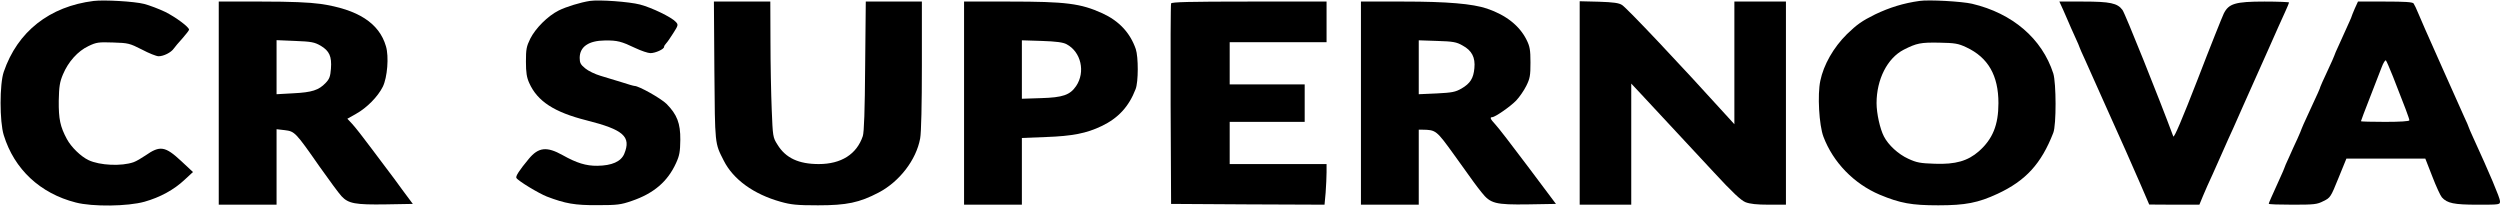 <?xml version="1.0" standalone="no"?>
<!DOCTYPE svg PUBLIC "-//W3C//DTD SVG 20010904//EN"
 "http://www.w3.org/TR/2001/REC-SVG-20010904/DTD/svg10.dtd">
<svg version="1.0" xmlns="http://www.w3.org/2000/svg"
 width="1600pt" height="132pt" viewBox="0 0 1600 132"
 preserveAspectRatio="xMidYMid meet">

<g transform="translate(0,132) scale(0.1,-0.1)"
fill="#000000" stroke="none">
<path d="M600 1314 c-283 -35 -488 -196 -576 -454 -27 -78 -27 -318 0 -405 67
-218 233 -373 461 -431 107 -28 333 -25 440 5 99 28 188 76 257 141 l53 49
-75 70 c-103 96 -136 101 -229 36 -25 -17 -59 -37 -76 -43 -77 -27 -216 -21
-288 13 -49 23 -111 83 -139 135 -43 80 -53 128 -52 245 2 92 6 119 27 169 34
81 95 149 163 181 52 25 65 26 158 23 97 -3 105 -5 184 -45 45 -24 93 -43 107
-43 32 0 80 24 97 49 7 10 32 40 56 66 23 26 42 51 42 55 0 17 -85 80 -153
114 -40 19 -100 42 -135 51 -62 16 -255 27 -322 19z"/>
<path d="M3775 1314 c-59 -9 -151 -37 -199 -61 -70 -35 -148 -113 -182 -180
-25 -51 -28 -68 -28 -148 0 -69 5 -101 21 -136 52 -117 160 -187 366 -239 238
-60 288 -104 242 -215 -21 -49 -79 -75 -172 -76 -72 -1 -133 18 -222 68 -102
57 -155 51 -217 -24 -60 -72 -86 -112 -79 -122 11 -19 142 -98 195 -119 118
-45 179 -56 325 -55 125 0 149 3 218 27 141 48 230 124 284 243 22 48 26 73
27 148 1 106 -21 162 -88 230 -37 36 -177 115 -205 115 -6 0 -43 11 -83 24
-40 12 -101 31 -135 41 -34 10 -78 31 -97 47 -30 24 -36 36 -36 67 0 72 57
111 162 112 79 1 105 -6 193 -48 38 -18 82 -33 98 -33 31 0 87 25 87 40 0 5 6
15 13 22 7 7 28 37 46 66 32 50 33 54 16 72 -27 30 -153 91 -229 111 -69 18
-261 32 -321 23z"/>
<path d="M12285 1314 c-102 -14 -192 -42 -284 -86 -85 -42 -117 -65 -181 -127
-86 -85 -149 -196 -170 -298 -19 -89 -8 -284 20 -358 62 -164 195 -301 360
-371 132 -55 205 -68 375 -68 174 0 255 16 380 74 180 84 279 192 356 390 20
50 19 319 0 380 -72 223 -261 385 -520 446 -65 15 -277 27 -336 18z m300 -297
c139 -65 205 -180 205 -357 0 -140 -37 -230 -125 -308 -71 -62 -149 -85 -283
-80 -92 3 -115 7 -169 32 -64 29 -128 88 -156 143 -25 48 -47 147 -47 213 0
152 69 288 174 342 83 42 108 47 226 45 102 -2 122 -5 175 -30z"/>
<path d="M1400 660 l0 -650 185 0 185 0 0 241 0 242 53 -6 c63 -8 68 -12 222
-233 61 -86 124 -172 141 -190 44 -47 88 -55 284 -52 l172 3 -67 90 c-36 50
-74 101 -85 115 -10 14 -61 81 -112 149 -51 69 -107 140 -124 158 l-31 33 55
31 c70 39 140 110 172 174 29 59 40 193 20 259 -43 148 -179 236 -419 271 -73
10 -187 15 -378 15 l-273 0 0 -650z m653 367 c55 -33 71 -68 65 -147 -4 -49
-9 -65 -34 -91 -44 -46 -87 -60 -206 -66 l-108 -6 0 173 0 173 119 -5 c105 -4
124 -8 164 -31z"/>
<path d="M4572 868 c4 -478 2 -462 60 -576 61 -121 192 -215 363 -263 67 -19
105 -23 240 -23 184 0 265 17 389 82 133 70 240 209 265 346 7 37 11 217 11
468 l0 408 -179 0 -180 0 -4 -412 c-2 -288 -7 -424 -15 -449 -39 -116 -138
-179 -282 -179 -129 0 -212 39 -264 124 -30 47 -30 52 -37 225 -4 97 -8 292
-8 434 l-1 257 -181 0 -180 0 3 -442z"/>
<path d="M6170 660 l0 -650 185 0 185 0 0 213 0 214 153 6 c171 6 261 24 357
70 107 51 175 125 218 237 18 46 18 205 1 256 -36 104 -107 180 -214 229 -139
63 -232 75 -595 75 l-290 0 0 -650z m656 377 c93 -49 122 -178 61 -268 -39
-57 -85 -73 -224 -77 l-123 -4 0 187 0 187 128 -4 c92 -3 136 -9 158 -21z"/>
<path d="M7495 1298 c-3 -7 -4 -299 -3 -648 l3 -635 491 -3 491 -2 7 76 c3 43
6 101 6 131 l0 53 -310 0 -310 0 0 135 0 135 240 0 240 0 0 120 0 120 -240 0
-240 0 0 135 0 135 310 0 310 0 0 130 0 130 -495 0 c-387 0 -497 -3 -500 -12z"/>
<path d="M8710 660 l0 -650 185 0 185 0 0 240 0 240 23 0 c87 -1 90 -4 202
-159 142 -198 135 -189 177 -242 57 -72 87 -80 300 -77 l176 3 -180 240 c-99
132 -193 254 -209 270 -30 32 -36 45 -19 45 18 0 115 67 153 106 21 22 50 64
65 94 24 48 27 67 27 150 0 80 -4 103 -25 145 -45 90 -130 158 -253 200 -93
31 -254 45 -534 45 l-273 0 0 -650z m650 369 c60 -32 83 -77 76 -146 -6 -64
-26 -97 -83 -130 -39 -22 -59 -26 -159 -31 l-114 -5 0 173 0 172 118 -4 c101
-3 124 -7 162 -29z"/>
<path d="M10110 661 l0 -651 165 0 165 0 0 388 0 387 61 -65 c211 -226 323
-347 467 -502 120 -130 174 -180 203 -192 28 -11 72 -16 149 -16 l110 0 0 650
0 650 -165 0 -165 0 0 -392 0 -393 -41 45 c-306 338 -646 698 -678 718 -19 13
-55 18 -148 21 l-123 3 0 -651z"/>
<path d="M13206 1253 c14 -32 29 -67 34 -78 4 -11 22 -50 39 -88 17 -37 31
-69 31 -72 0 -2 15 -36 34 -77 18 -40 77 -172 131 -293 54 -121 112 -251 130
-290 17 -38 58 -132 91 -207 l59 -137 161 -1 160 0 24 58 c13 31 40 93 61 137
20 44 51 114 69 155 18 41 46 104 63 140 16 36 44 99 62 140 18 41 44 100 58
130 14 30 61 136 105 235 44 99 91 206 106 237 14 31 26 59 26 62 0 3 -71 6
-157 6 -188 0 -229 -13 -261 -77 -10 -21 -86 -210 -167 -421 -100 -257 -151
-377 -156 -365 -91 245 -308 786 -325 809 -32 44 -79 54 -253 54 l-151 0 26
-57z"/>
<path d="M15070 1264 c-11 -26 -20 -48 -20 -50 0 -3 -9 -23 -81 -182 -16 -34
-29 -64 -29 -67 0 -2 -20 -48 -45 -101 -25 -53 -45 -98 -45 -100 0 -5 -15 -40
-79 -177 -23 -49 -41 -90 -41 -92 0 -3 -12 -30 -26 -62 -15 -32 -40 -86 -55
-121 -16 -34 -29 -64 -29 -67 0 -2 -13 -32 -29 -67 -53 -117 -71 -157 -71
-162 0 -4 69 -6 153 -6 139 0 157 2 197 23 44 21 47 26 96 147 l51 125 252 0
253 0 45 -115 c24 -63 52 -123 61 -133 34 -38 78 -47 228 -47 144 0 144 0 144
23 0 20 -69 183 -171 405 -16 35 -29 65 -29 67 0 3 -13 33 -29 67 -16 35 -74
167 -131 293 -56 127 -110 248 -120 270 -10 22 -28 65 -41 95 -12 30 -27 61
-32 68 -7 9 -56 12 -183 12 l-173 0 -21 -46z m245 -434 c76 -192 105 -270 105
-280 0 -6 -59 -10 -155 -10 -85 0 -155 2 -155 4 0 3 25 69 56 148 31 79 65
167 76 196 11 30 24 50 28 45 4 -4 24 -51 45 -103z"/>
</g>
</svg>
